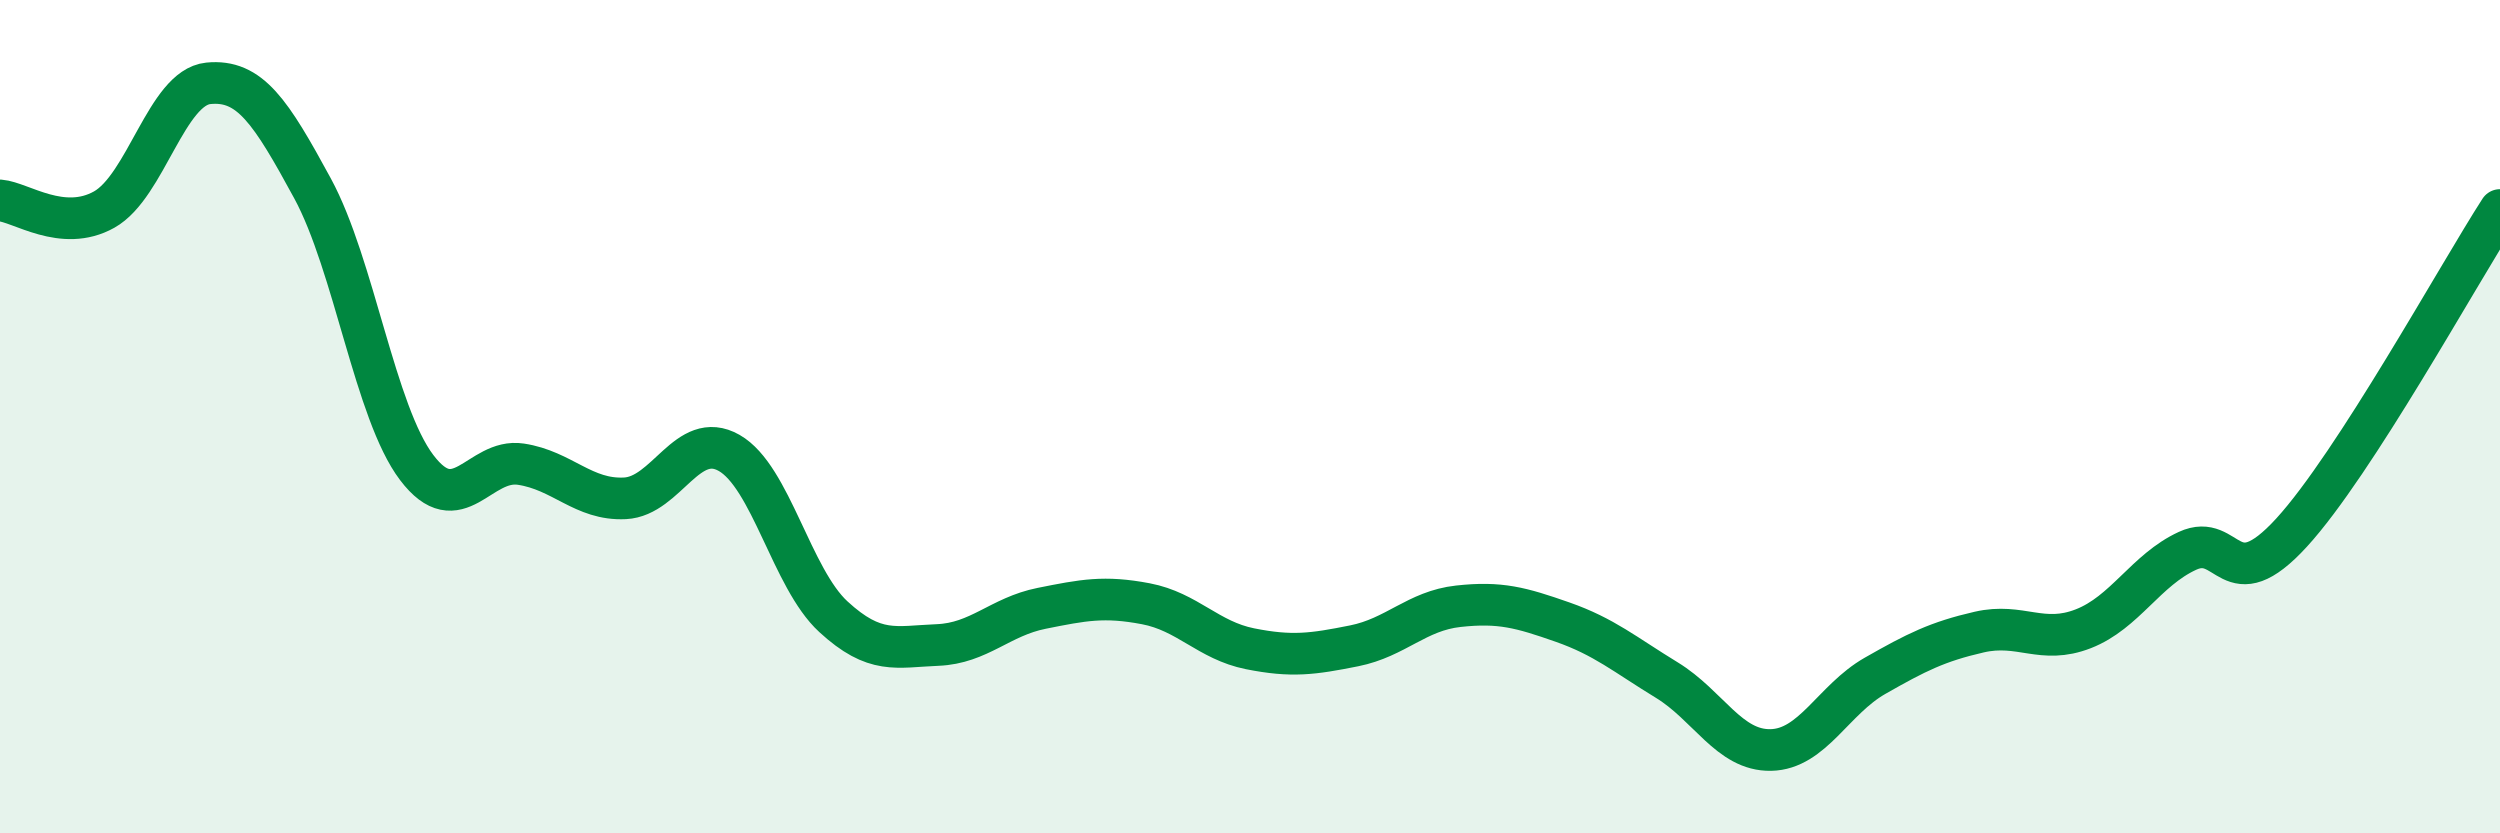 
    <svg width="60" height="20" viewBox="0 0 60 20" xmlns="http://www.w3.org/2000/svg">
      <path
        d="M 0,4.81 C 0.5,4.85 1.5,5.59 2.5,5.03 C 3.5,4.47 4,2.1 5,2 C 6,1.9 6.5,2.68 7.5,4.52 C 8.5,6.36 9,9.9 10,11.22 C 11,12.54 11.5,10.99 12.5,11.14 C 13.5,11.29 14,12.01 15,11.96 C 16,11.91 16.5,10.3 17.5,10.87 C 18.5,11.44 19,13.88 20,14.8 C 21,15.72 21.5,15.52 22.5,15.48 C 23.5,15.44 24,14.8 25,14.6 C 26,14.4 26.5,14.3 27.5,14.49 C 28.5,14.68 29,15.37 30,15.57 C 31,15.77 31.5,15.7 32.5,15.5 C 33.5,15.3 34,14.66 35,14.55 C 36,14.44 36.5,14.58 37.5,14.93 C 38.5,15.28 39,15.71 40,16.32 C 41,16.93 41.5,18.02 42.5,18 C 43.5,17.98 44,16.79 45,16.22 C 46,15.65 46.5,15.4 47.5,15.17 C 48.5,14.94 49,15.48 50,15.09 C 51,14.7 51.5,13.68 52.5,13.22 C 53.5,12.76 53.5,14.42 55,12.78 C 56.5,11.14 59,6.59 60,5.04L60 20L0 20Z"
        fill="#008740"
        opacity="0.1"
        stroke-linecap="round"
        stroke-linejoin="round"
      />
      <path
        d="M 0,4.81 C 0.5,4.85 1.5,5.59 2.5,5.03 C 3.5,4.47 4,2.1 5,2 C 6,1.9 6.5,2.68 7.5,4.52 C 8.5,6.36 9,9.9 10,11.22 C 11,12.54 11.5,10.99 12.5,11.14 C 13.5,11.29 14,12.01 15,11.96 C 16,11.91 16.5,10.3 17.5,10.87 C 18.5,11.44 19,13.88 20,14.8 C 21,15.72 21.5,15.52 22.5,15.48 C 23.5,15.44 24,14.8 25,14.6 C 26,14.4 26.5,14.3 27.5,14.49 C 28.5,14.68 29,15.37 30,15.57 C 31,15.77 31.5,15.7 32.5,15.5 C 33.5,15.3 34,14.66 35,14.55 C 36,14.44 36.5,14.58 37.5,14.93 C 38.5,15.28 39,15.71 40,16.32 C 41,16.93 41.5,18.02 42.5,18 C 43.5,17.98 44,16.79 45,16.22 C 46,15.65 46.5,15.4 47.5,15.17 C 48.5,14.94 49,15.48 50,15.09 C 51,14.7 51.5,13.68 52.5,13.22 C 53.5,12.76 53.5,14.42 55,12.78 C 56.5,11.14 59,6.59 60,5.04"
        stroke="#008740"
        stroke-width="1"
        fill="none"
        stroke-linecap="round"
        stroke-linejoin="round"
      />
    </svg>
  